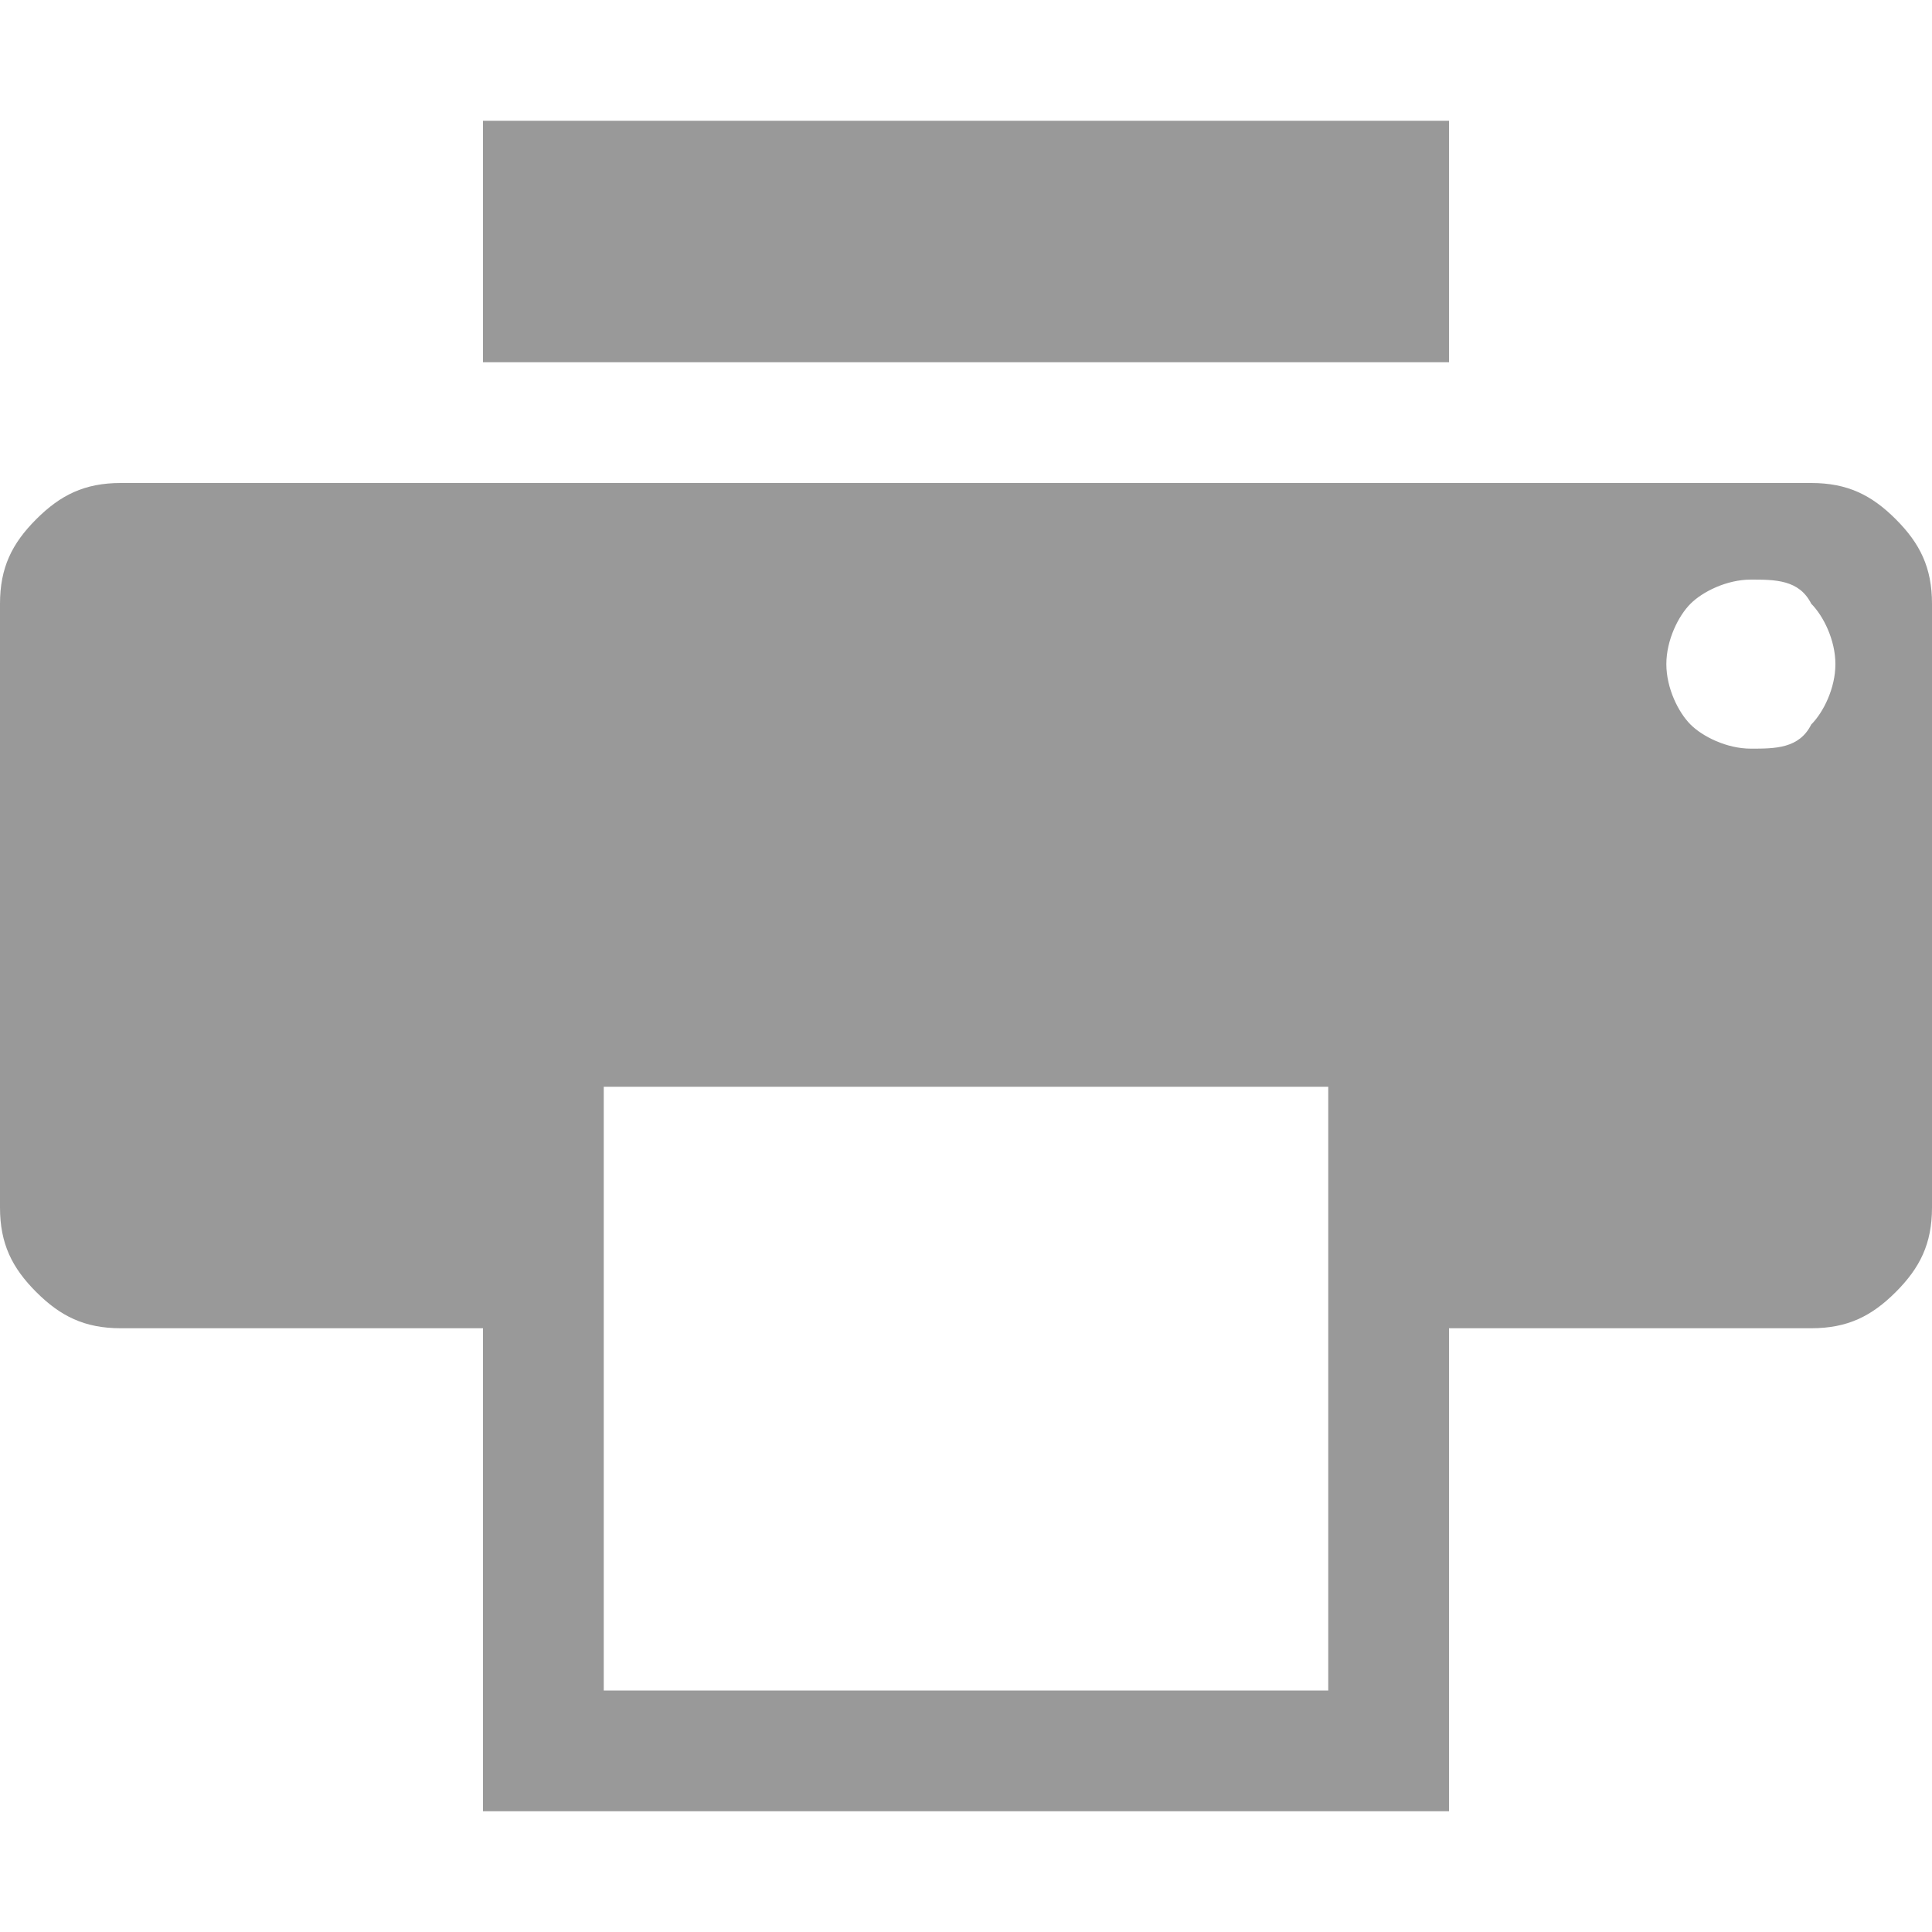 <?xml version="1.0" encoding="utf-8"?>
<!-- Generator: Adobe Illustrator 15.1.0, SVG Export Plug-In  -->
<!DOCTYPE svg PUBLIC "-//W3C//DTD SVG 1.1//EN" "http://www.w3.org/Graphics/SVG/1.1/DTD/svg11.dtd">
<svg version="1.1"
	 xmlns="http://www.w3.org/2000/svg" xmlns:xlink="http://www.w3.org/1999/xlink" xmlns:a="http://ns.adobe.com/AdobeSVGViewerExtensions/3.0/"
	 x="0px" y="0px" width="16px" height="16px" viewBox="0 -1 16 16" style="overflow:visible;enable-background:new 0 -1 16 16;"
	 xml:space="preserve" preserveAspectRatio="xMinYMid meet">
<defs>
</defs>
<path style="fill:#999999;" d="M15.7,3.3C15.9,3.5,16,3.7,16,4v5c0,0.3-0.1,0.5-0.3,0.7C15.5,9.9,15.3,10,15,10h-3v4H4v-4H1
	c-0.3,0-0.5-0.1-0.7-0.3C0.1,9.5,0,9.3,0,9V4c0-0.3,0.1-0.5,0.3-0.7C0.5,3.1,0.7,3,1,3h14C15.3,3,15.5,3.1,15.7,3.3z M4,2h8V0H4V2z
	 M11,8H5v5h6V8z M14.5,3.8c-0.2,0-0.4,0.1-0.5,0.2c-0.1,0.1-0.2,0.3-0.2,0.5c0,0.2,0.1,0.4,0.2,0.5c0.1,0.1,0.3,0.2,0.5,0.2
	S14.9,5.2,15,5c0.1-0.1,0.2-0.3,0.2-0.5c0-0.2-0.1-0.4-0.2-0.5C14.9,3.8,14.7,3.8,14.5,3.8z"/>
</svg>
